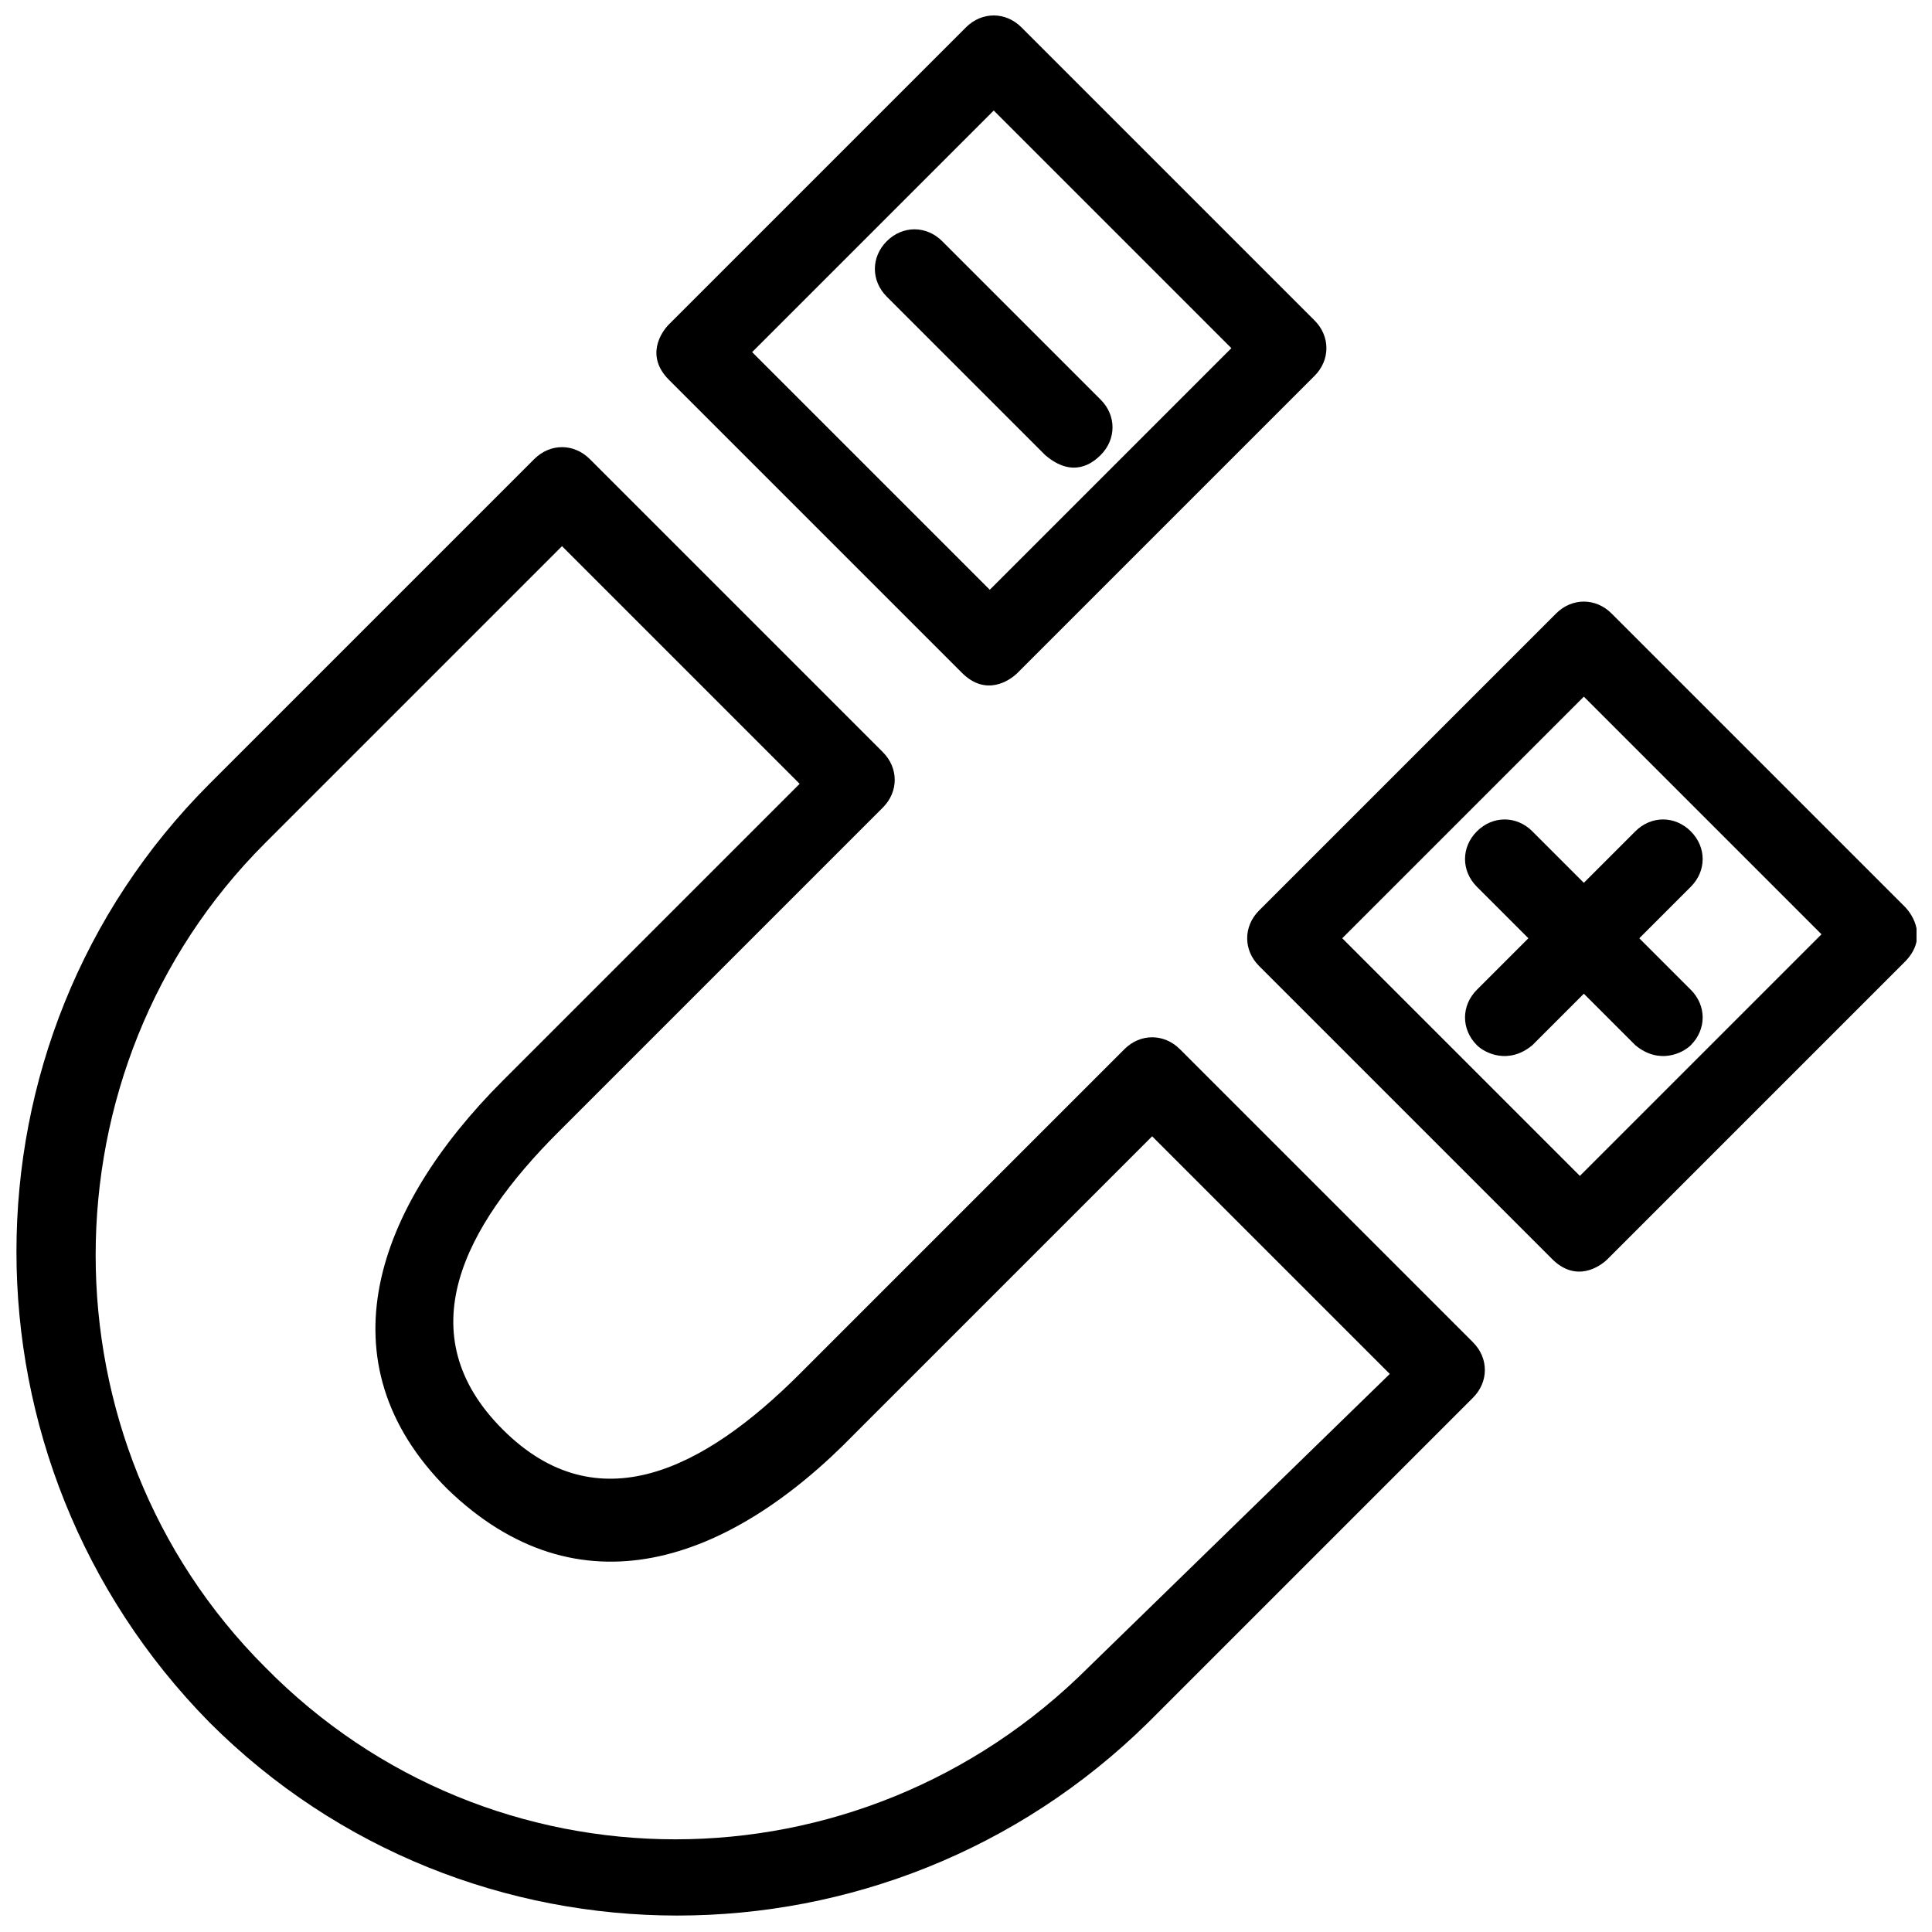 <?xml version="1.0" encoding="UTF-8"?>
<!-- Uploaded to: ICON Repo, www.svgrepo.com, Generator: ICON Repo Mixer Tools -->
<svg width="800px" height="800px" version="1.1" viewBox="144 144 512 512" xmlns="http://www.w3.org/2000/svg">
 <defs>
  <clipPath id="c">
   <path d="m317 148.09h179v177.91h-179z"/>
  </clipPath>
  <clipPath id="b">
   <path d="m474 303h177.9v178h-177.9z"/>
  </clipPath>
  <clipPath id="a">
   <path d="m148.09 262h389.91v389.9h-389.91z"/>
  </clipPath>
 </defs>
 <g clip-path="url(#c)">
  <path d="m398.95 322.33c6.297 6.297 12.594 2.098 14.695 0l78.719-78.719c4.199-4.199 4.199-10.496 0-14.695l-77.672-77.672c-4.199-4.199-10.496-4.199-14.695 0l-78.719 78.719c-2.098 2.098-6.297 8.398 0 14.695zm8.398-149.04 62.977 62.977-64.027 64.027-62.977-62.977z"/>
 </g>
 <g clip-path="url(#b)">
  <path d="m648.75 384.25-77.672-77.672c-4.199-4.199-10.496-4.199-14.695 0l-78.719 78.719c-4.199 4.199-4.199 10.496 0 14.695l77.672 77.672c6.297 6.297 12.594 2.098 14.695 0l78.719-78.719c6.297-6.297 2.102-12.594 0-14.695zm-86.066 71.375-62.977-62.977 64.027-64.027 62.977 62.977z"/>
 </g>
 <g clip-path="url(#a)">
  <path d="m456.68 422.04c-4.199-4.199-10.496-4.199-14.695 0l-86.066 86.066c-25.191 25.191-53.531 39.887-78.719 14.695-25.191-25.191-10.496-53.531 14.695-78.719l86.066-86.066c4.199-4.199 4.199-10.496 0-14.695l-77.672-77.672c-4.199-4.199-10.496-4.199-14.695 0l-86.066 86.066c-68.223 68.223-68.223 179.48 0 248.76 68.223 68.223 179.48 68.223 248.76 0l86.066-86.066c4.199-4.199 4.199-10.496 0-14.695zm-24.141 163.74c-60.879 60.879-158.49 60.879-218.32 0-59.828-59.828-59.828-158.49 0-218.32l78.719-78.719 62.977 62.977-78.719 78.719c-33.586 33.586-48.281 74.523-14.695 108.11 34.637 33.586 74.523 19.941 108.11-14.695l78.719-78.719 62.977 62.977z"/>
 </g>
 <path d="m435.68 264.6c4.199-4.199 4.199-10.496 0-14.695l-41.984-41.984c-4.199-4.199-10.496-4.199-14.695 0-4.199 4.199-4.199 10.496 0 14.695l41.984 41.984c7.348 6.297 12.598 2.098 14.695 0z"/>
 <path d="m550.09 364.31c-4.199-4.199-10.496-4.199-14.695 0s-4.199 10.496 0 14.695l13.645 13.645-13.645 13.645c-4.199 4.199-4.199 10.496 0 14.695 2.098 2.098 8.398 5.246 14.695 0l13.645-13.645 13.645 13.645c6.297 5.246 12.594 2.098 14.695 0 4.199-4.199 4.199-10.496 0-14.695l-13.645-13.645 13.645-13.645c4.199-4.199 4.199-10.496 0-14.695s-10.496-4.199-14.695 0l-13.645 13.645z"/>
</svg>